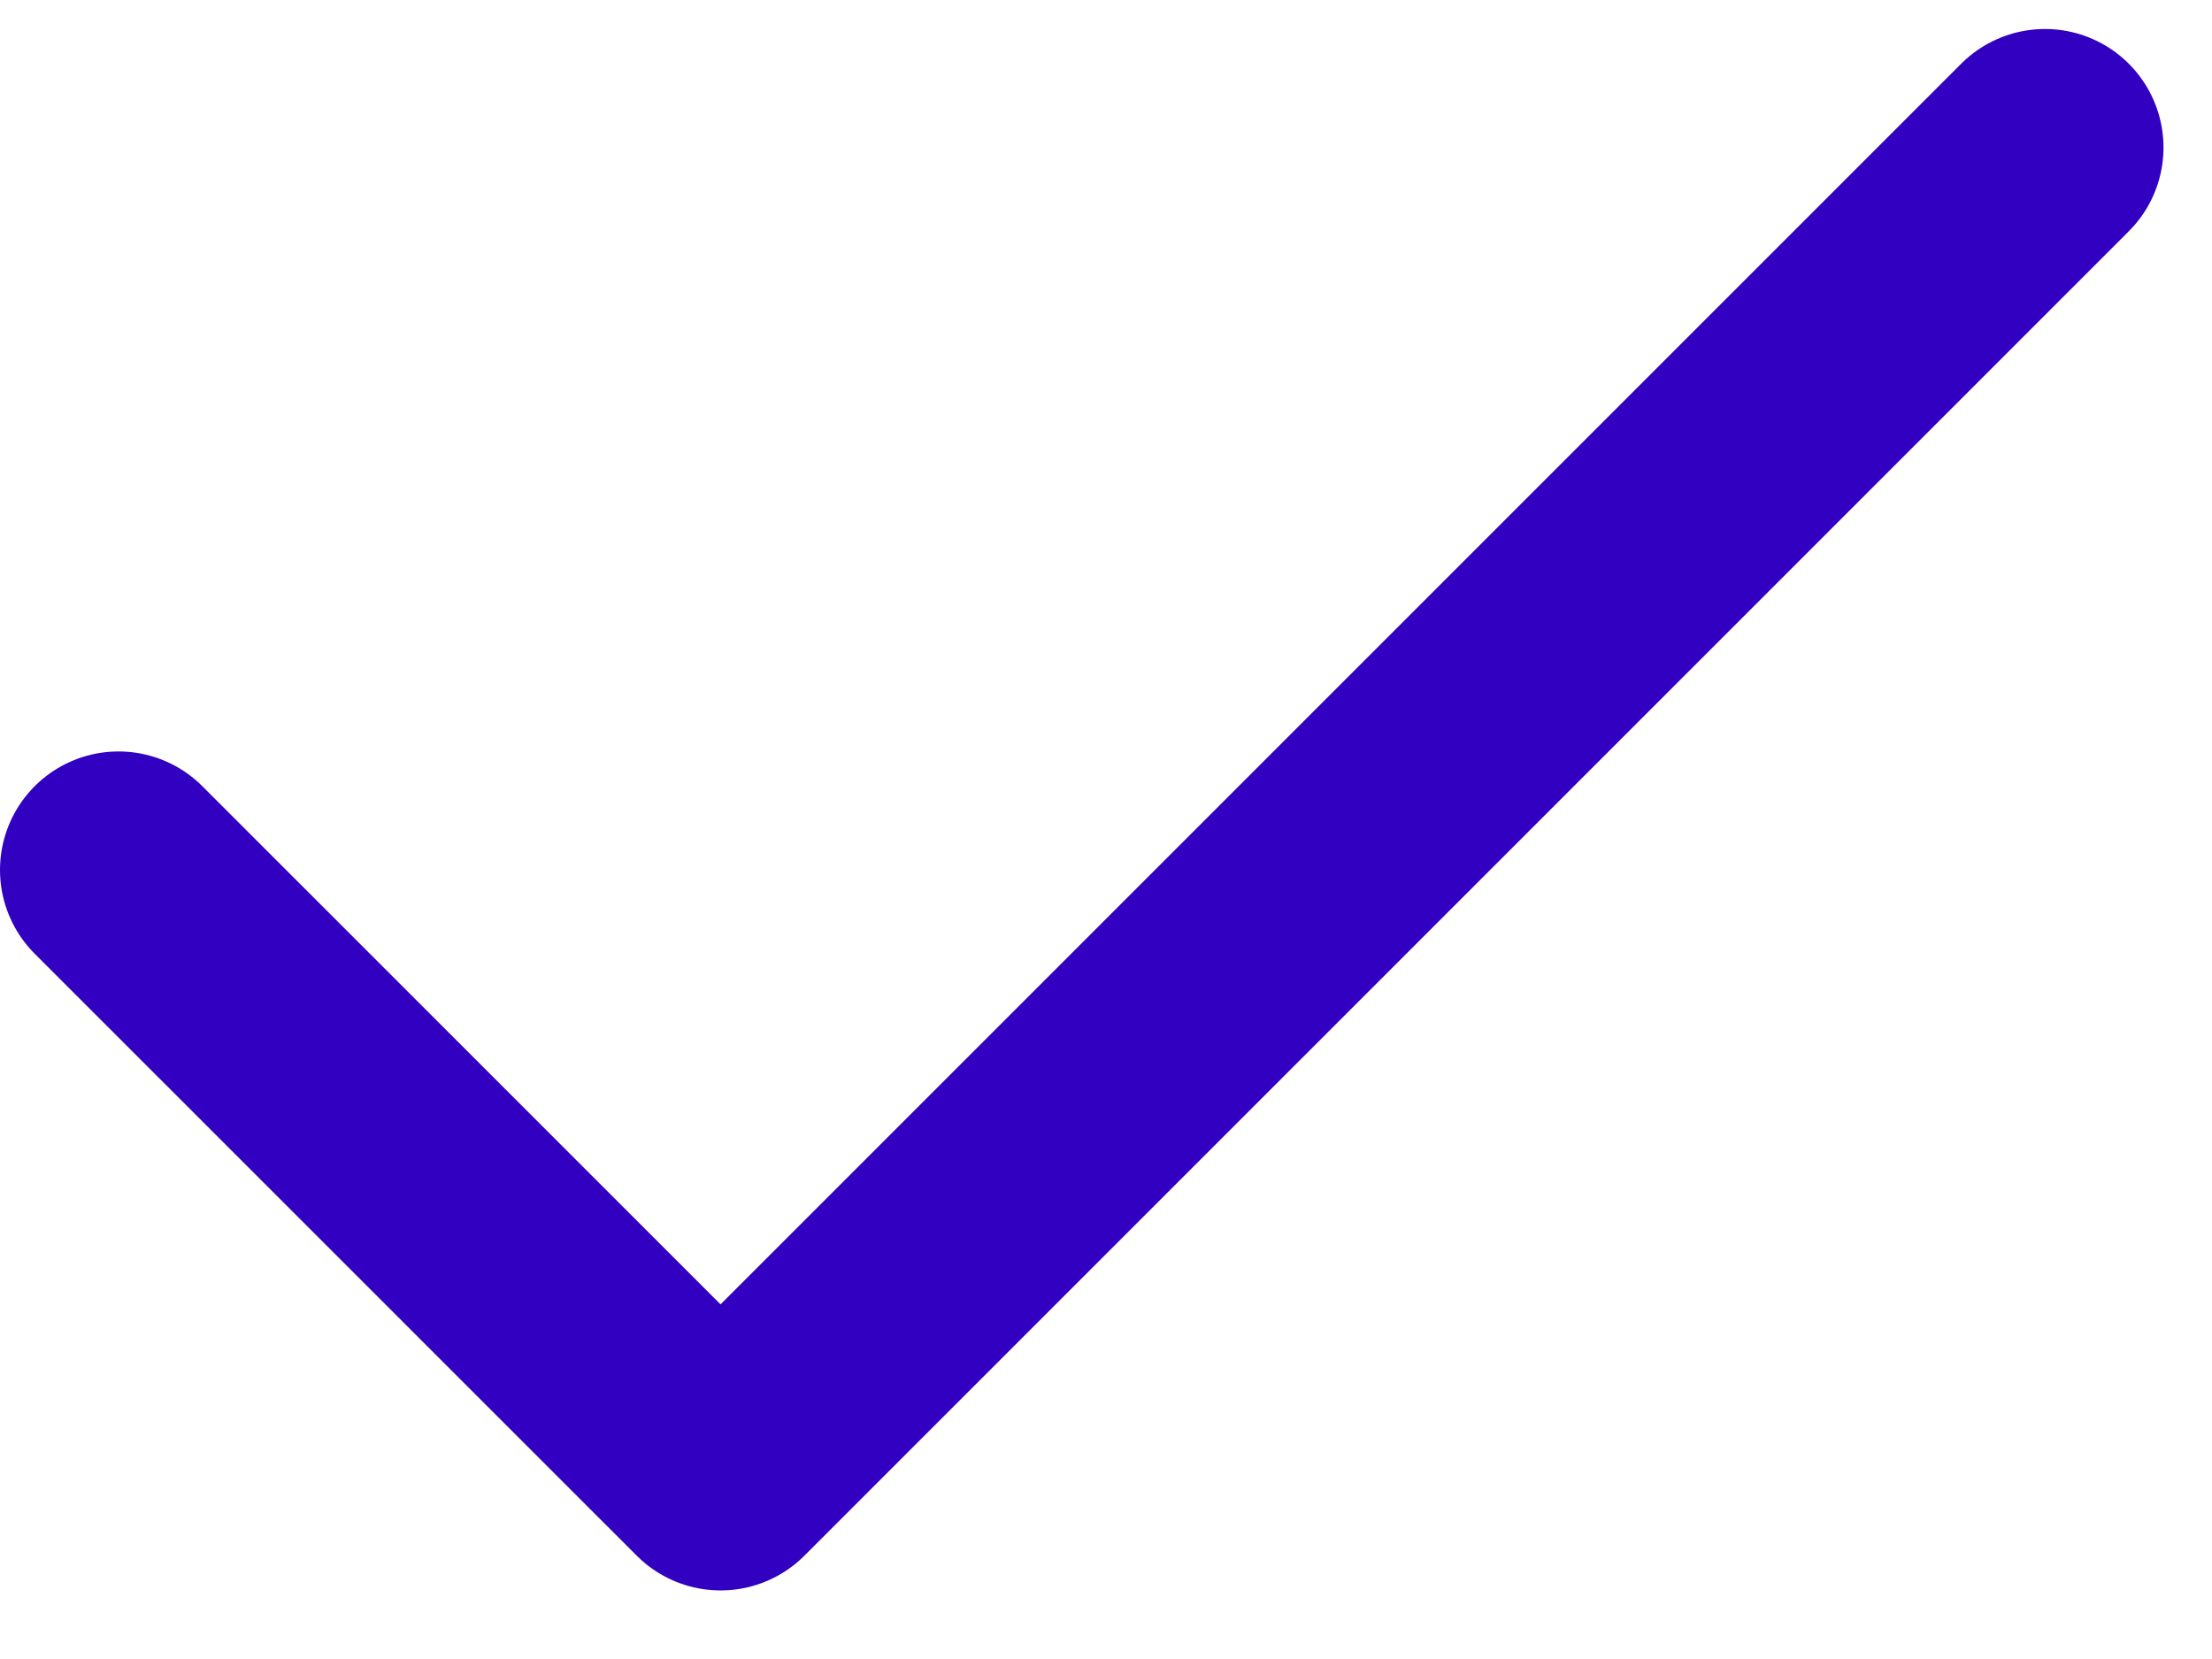 <svg width="28" height="21" viewBox="0 0 28 21" fill="none" xmlns="http://www.w3.org/2000/svg">
<path d="M25.886 1.867L9.121 18.632L1.5 11.012" stroke="#3200C1" stroke-width="3" stroke-linecap="round" stroke-linejoin="round"/>
</svg>
